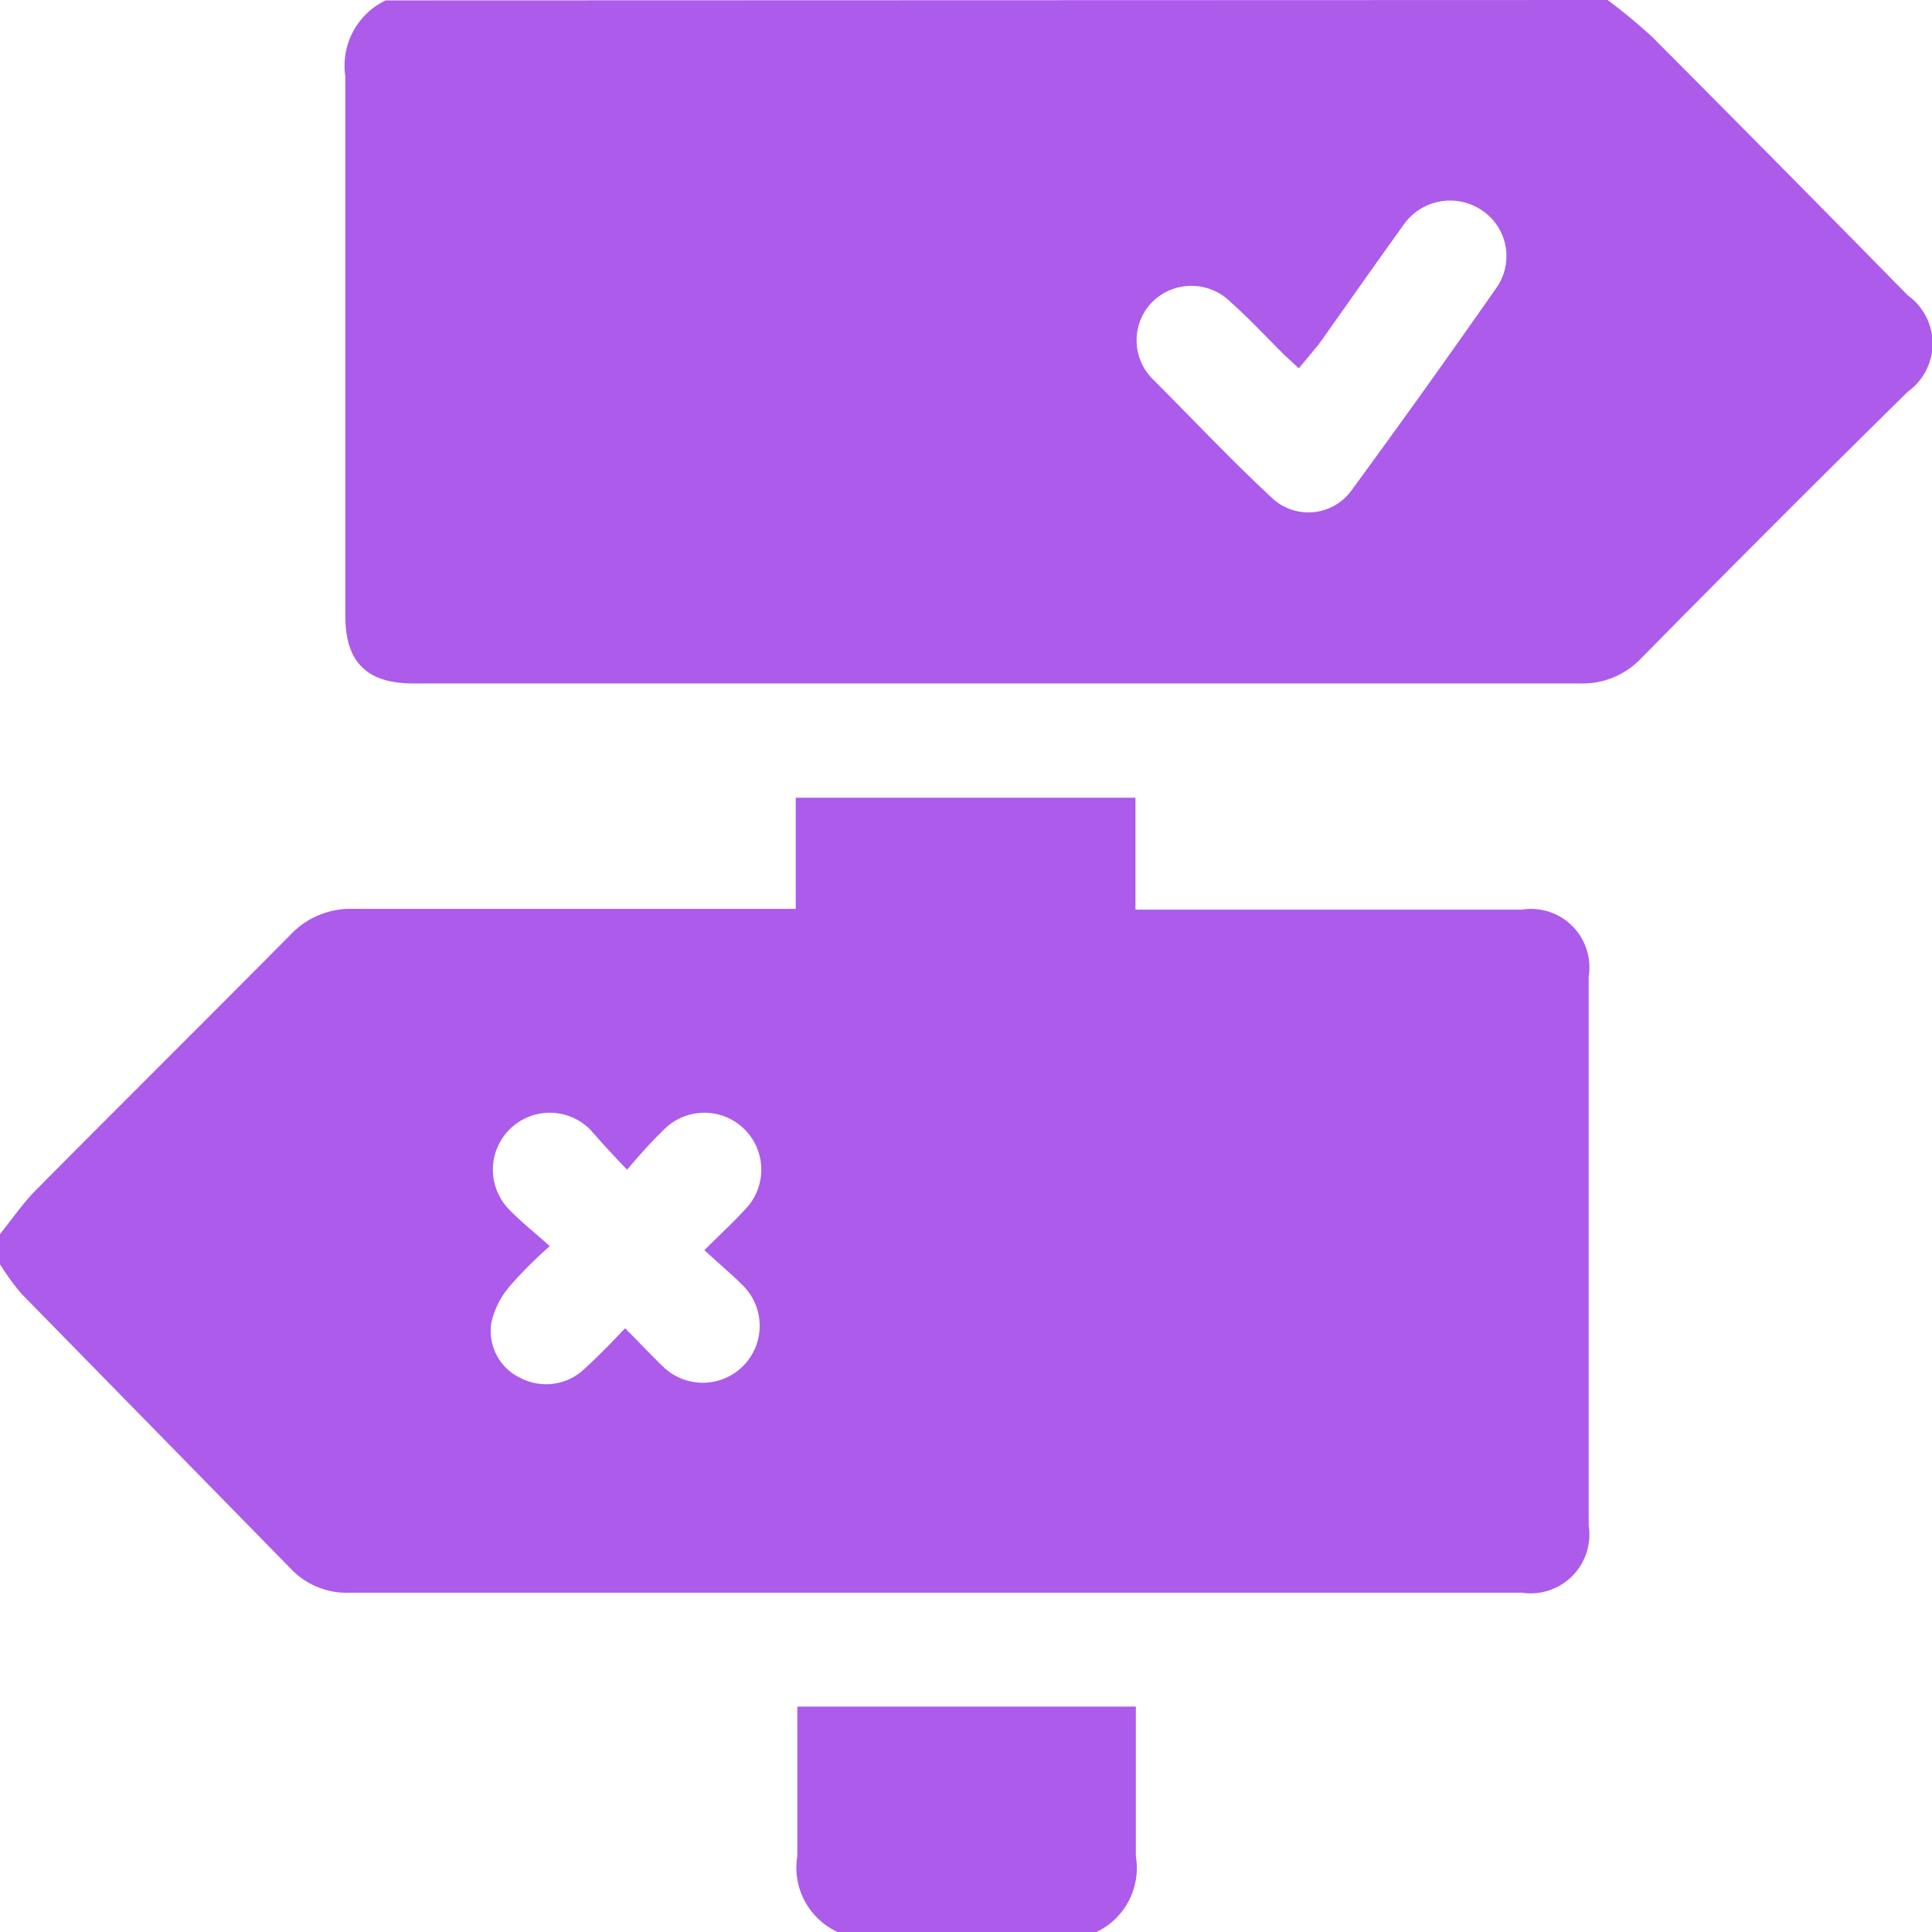 <svg id="Layer_1" data-name="Layer 1" xmlns="http://www.w3.org/2000/svg" width="48" height="48" viewBox="0 0 48 48">
  <title>Faster Decision-Making</title>
  <g>
    <path d="M1,31.66c.3-.37.57-.77.91-1.11,2.09-2.11,4.2-4.2,6.29-6.31a2.06,2.06,0,0,1,1.58-.66c3.48,0,7,0,10.45,0h.54V20.82h8.44v2.78h9.6a1.45,1.45,0,0,1,1.66,1.66q0,6.82,0,13.64a1.46,1.46,0,0,1-1.66,1.67H9.7A1.91,1.91,0,0,1,8.25,40L1.54,33.15A6.07,6.07,0,0,1,1,32.41Zm17.5.4c.38-.38.69-.66,1-1a1.41,1.41,0,1,0-2-2c-.3.29-.58.6-.92,1-.34-.35-.62-.66-.92-1a1.41,1.41,0,1,0-2,2c.29.3.62.56,1,.9a10.53,10.53,0,0,0-1,1,2.11,2.11,0,0,0-.45.89,1.29,1.29,0,0,0,.73,1.39A1.38,1.38,0,0,0,15.53,35c.35-.32.68-.66,1-1,.34.34.63.65.93.94a1.41,1.41,0,1,0,2-2C19.19,32.67,18.87,32.4,18.5,32.06Z" transform="translate(-1 -1)" style="fill: #ac5beb"/>
    <path d="M40.94,1a14,14,0,0,1,1.1.91q3.19,3.2,6.36,6.43a1.47,1.47,0,0,1,0,2.39Q45.08,14,41.77,17.36a2,2,0,0,1-1.5.62h-29c-1.16,0-1.69-.53-1.69-1.68,0-4.47,0-8.93,0-13.4a1.8,1.8,0,0,1,1-1.89Zm-7.67,9.15-.37-.34c-.44-.44-.87-.9-1.33-1.31a1.38,1.38,0,0,0-1.94,0,1.36,1.36,0,0,0,0,1.91c1,1,1.94,2,2.95,2.94a1.32,1.32,0,0,0,2-.17q1.84-2.51,3.62-5.06a1.37,1.37,0,0,0-.39-1.9,1.41,1.41,0,0,0-1.92.34c-.72,1-1.42,2-2.13,3Z" transform="translate(-1 -1)" style="fill: #ac5beb"/>
    <path d="M21.81,49a1.76,1.76,0,0,1-1-1.89c0-1.23,0-2.46,0-3.71h8.41c0,.12,0,.25,0,.39,0,1.11,0,2.22,0,3.33a1.76,1.76,0,0,1-1,1.89Z" transform="translate(-1 -1)" style="fill: #ac5beb"/>
  </g>
</svg>
